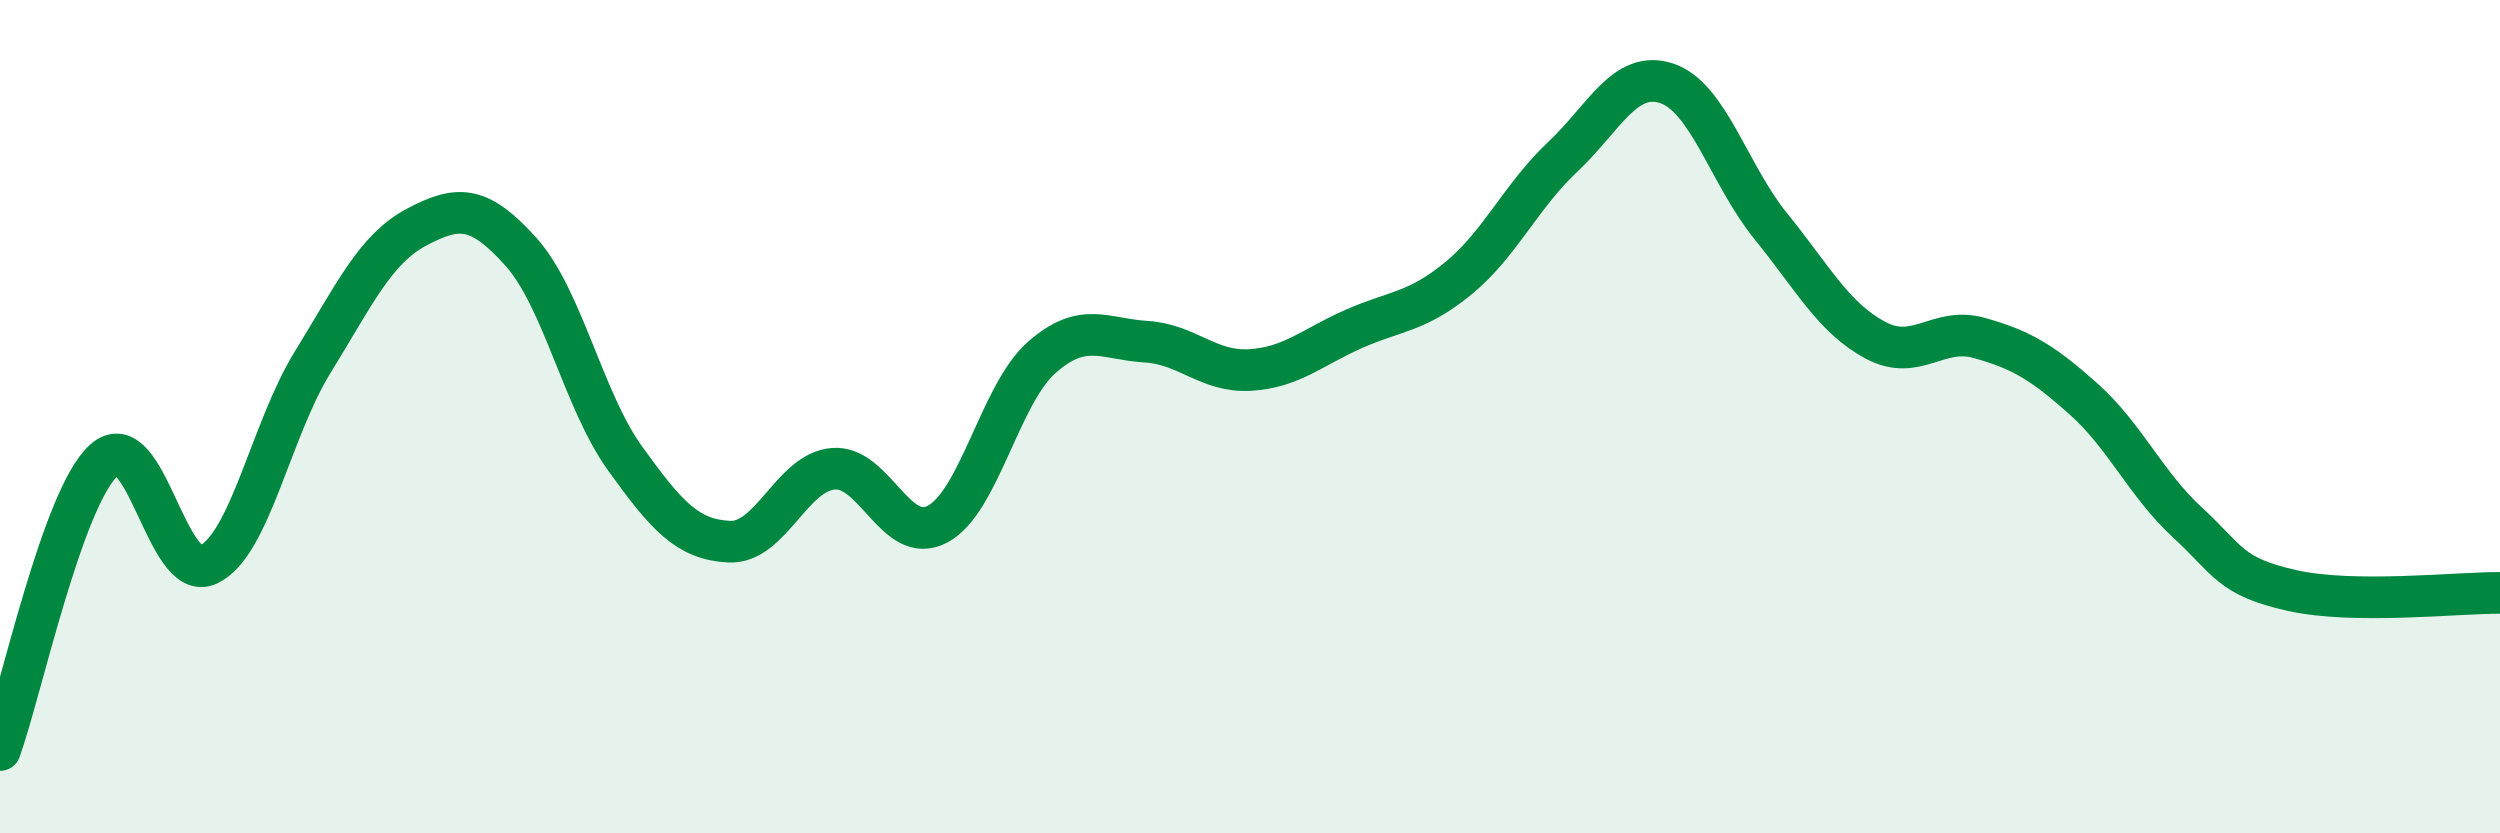 
    <svg width="60" height="20" viewBox="0 0 60 20" xmlns="http://www.w3.org/2000/svg">
      <path
        d="M 0,18 C 0.5,16.61 1.5,11.93 2.5,11.04 C 3.5,10.15 4,14.02 5,13.55 C 6,13.08 6.5,10.32 7.5,8.7 C 8.5,7.08 9,5.98 10,5.45 C 11,4.92 11.5,4.93 12.5,6.04 C 13.5,7.15 14,9.61 15,11 C 16,12.39 16.5,12.95 17.5,13 C 18.5,13.05 19,11.33 20,11.25 C 21,11.17 21.5,13.11 22.5,12.58 C 23.5,12.05 24,9.46 25,8.58 C 26,7.7 26.5,8.14 27.5,8.2 C 28.5,8.26 29,8.94 30,8.88 C 31,8.82 31.5,8.33 32.5,7.89 C 33.5,7.45 34,7.5 35,6.68 C 36,5.86 36.5,4.71 37.5,3.77 C 38.5,2.83 39,1.67 40,2 C 41,2.33 41.5,4.2 42.5,5.43 C 43.5,6.66 44,7.62 45,8.16 C 46,8.7 46.5,7.83 47.5,8.11 C 48.5,8.39 49,8.68 50,9.57 C 51,10.46 51.5,11.62 52.5,12.54 C 53.5,13.46 53.5,13.83 55,14.17 C 56.5,14.51 59,14.22 60,14.23L60 20L0 20Z"
        fill="#008740"
        opacity="0.1"
        stroke-linecap="round"
        stroke-linejoin="round"
      />
      <path
        d="M 0,18 C 0.5,16.61 1.5,11.93 2.5,11.04 C 3.5,10.15 4,14.02 5,13.55 C 6,13.08 6.5,10.32 7.5,8.7 C 8.5,7.08 9,5.98 10,5.45 C 11,4.92 11.5,4.93 12.5,6.04 C 13.5,7.15 14,9.61 15,11 C 16,12.39 16.5,12.95 17.5,13 C 18.5,13.05 19,11.33 20,11.25 C 21,11.17 21.5,13.11 22.5,12.58 C 23.5,12.05 24,9.46 25,8.58 C 26,7.7 26.5,8.14 27.5,8.2 C 28.5,8.26 29,8.94 30,8.88 C 31,8.82 31.5,8.33 32.5,7.89 C 33.5,7.45 34,7.5 35,6.68 C 36,5.86 36.5,4.71 37.5,3.77 C 38.5,2.83 39,1.67 40,2 C 41,2.33 41.5,4.2 42.5,5.43 C 43.5,6.66 44,7.62 45,8.16 C 46,8.7 46.5,7.83 47.5,8.11 C 48.5,8.39 49,8.68 50,9.57 C 51,10.46 51.5,11.62 52.5,12.54 C 53.5,13.46 53.5,13.83 55,14.17 C 56.5,14.51 59,14.22 60,14.23"
        stroke="#008740"
        stroke-width="1"
        fill="none"
        stroke-linecap="round"
        stroke-linejoin="round"
      />
    </svg>
  